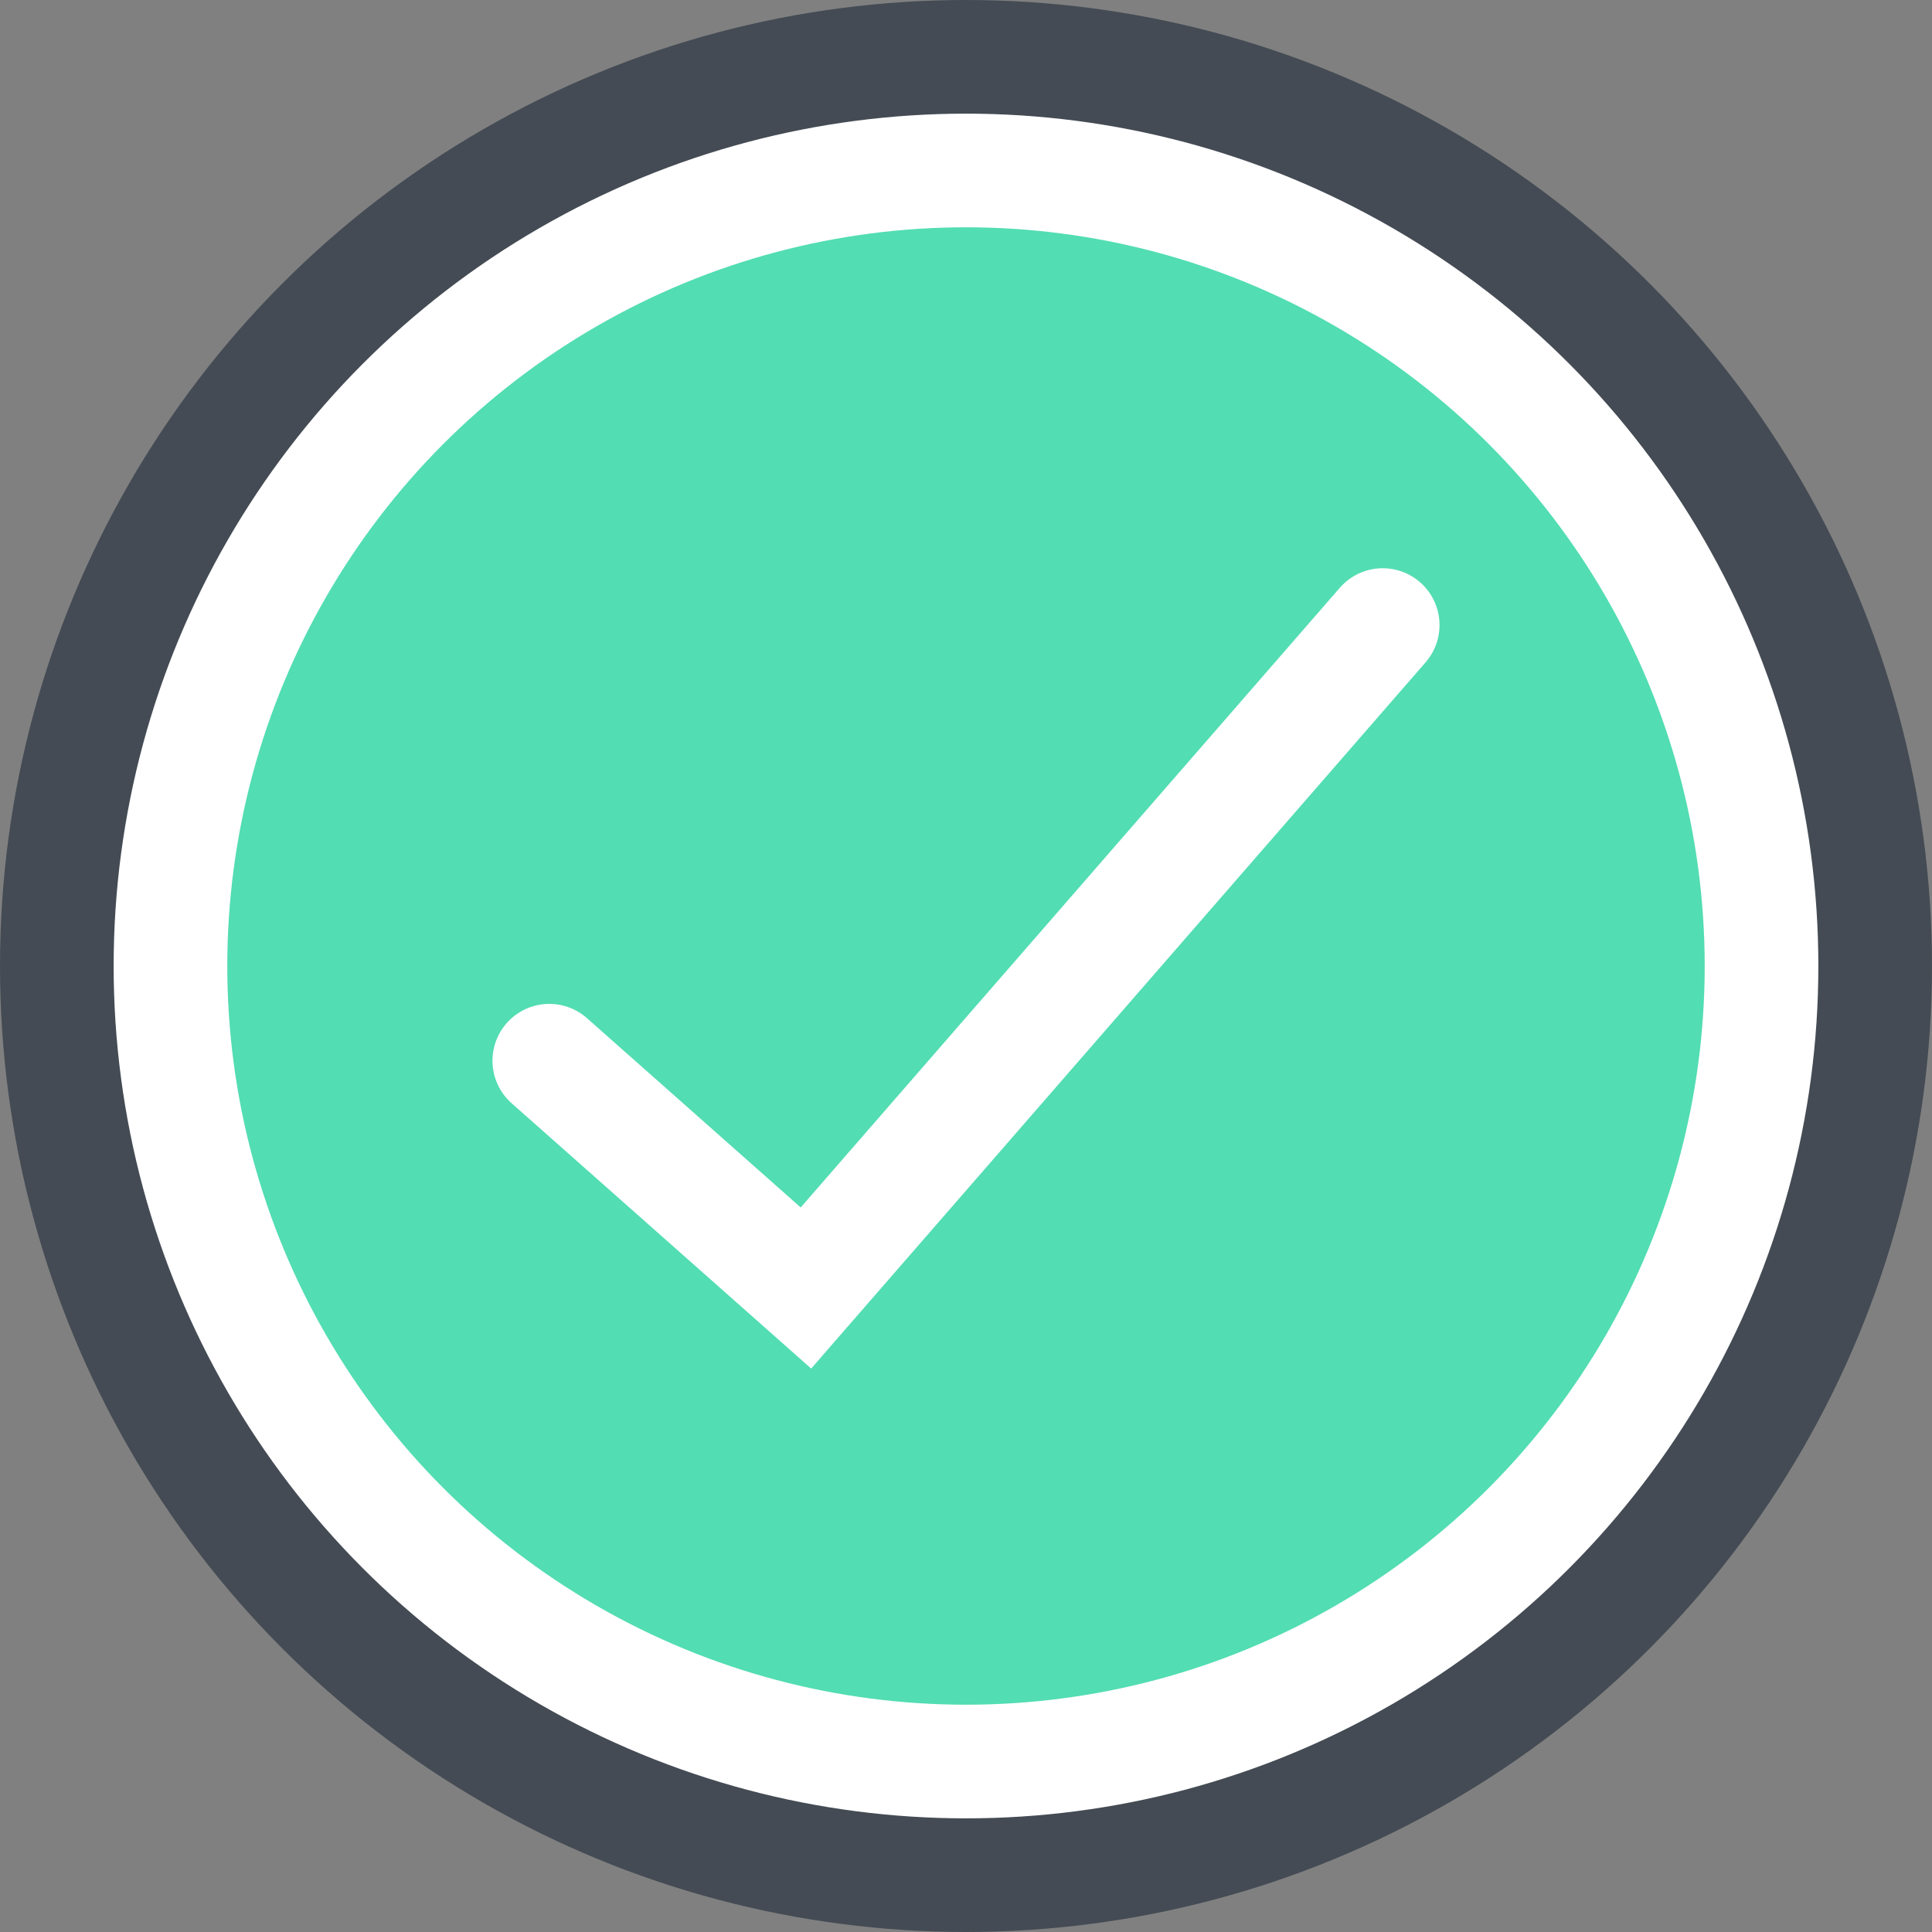 <svg xmlns="http://www.w3.org/2000/svg" xmlns:xlink="http://www.w3.org/1999/xlink" width="102" height="102" viewBox="0 0 102 102"><rect x="0" y="0" width="102" height="102" fill="#808080" stroke="none"/><defs><clipPath id="a"><rect width="102" height="102" fill="none"/></clipPath></defs><g clip-path="url(#a)"><circle cx="48" cy="48" r="48" transform="translate(3 3)" fill="#fff"/><circle cx="39" cy="39" r="39" transform="translate(12 12)" fill="#52ddb2"/><circle cx="48" cy="48" r="48" transform="translate(3 3)" fill="none" stroke="#444b54" stroke-miterlimit="10" stroke-width="6"/><path d="M42,69,55.55,81,86,46" transform="translate(-13 -13)" fill="none" stroke="#fff" stroke-linecap="round" stroke-miterlimit="10" stroke-width="6"/></g></svg>